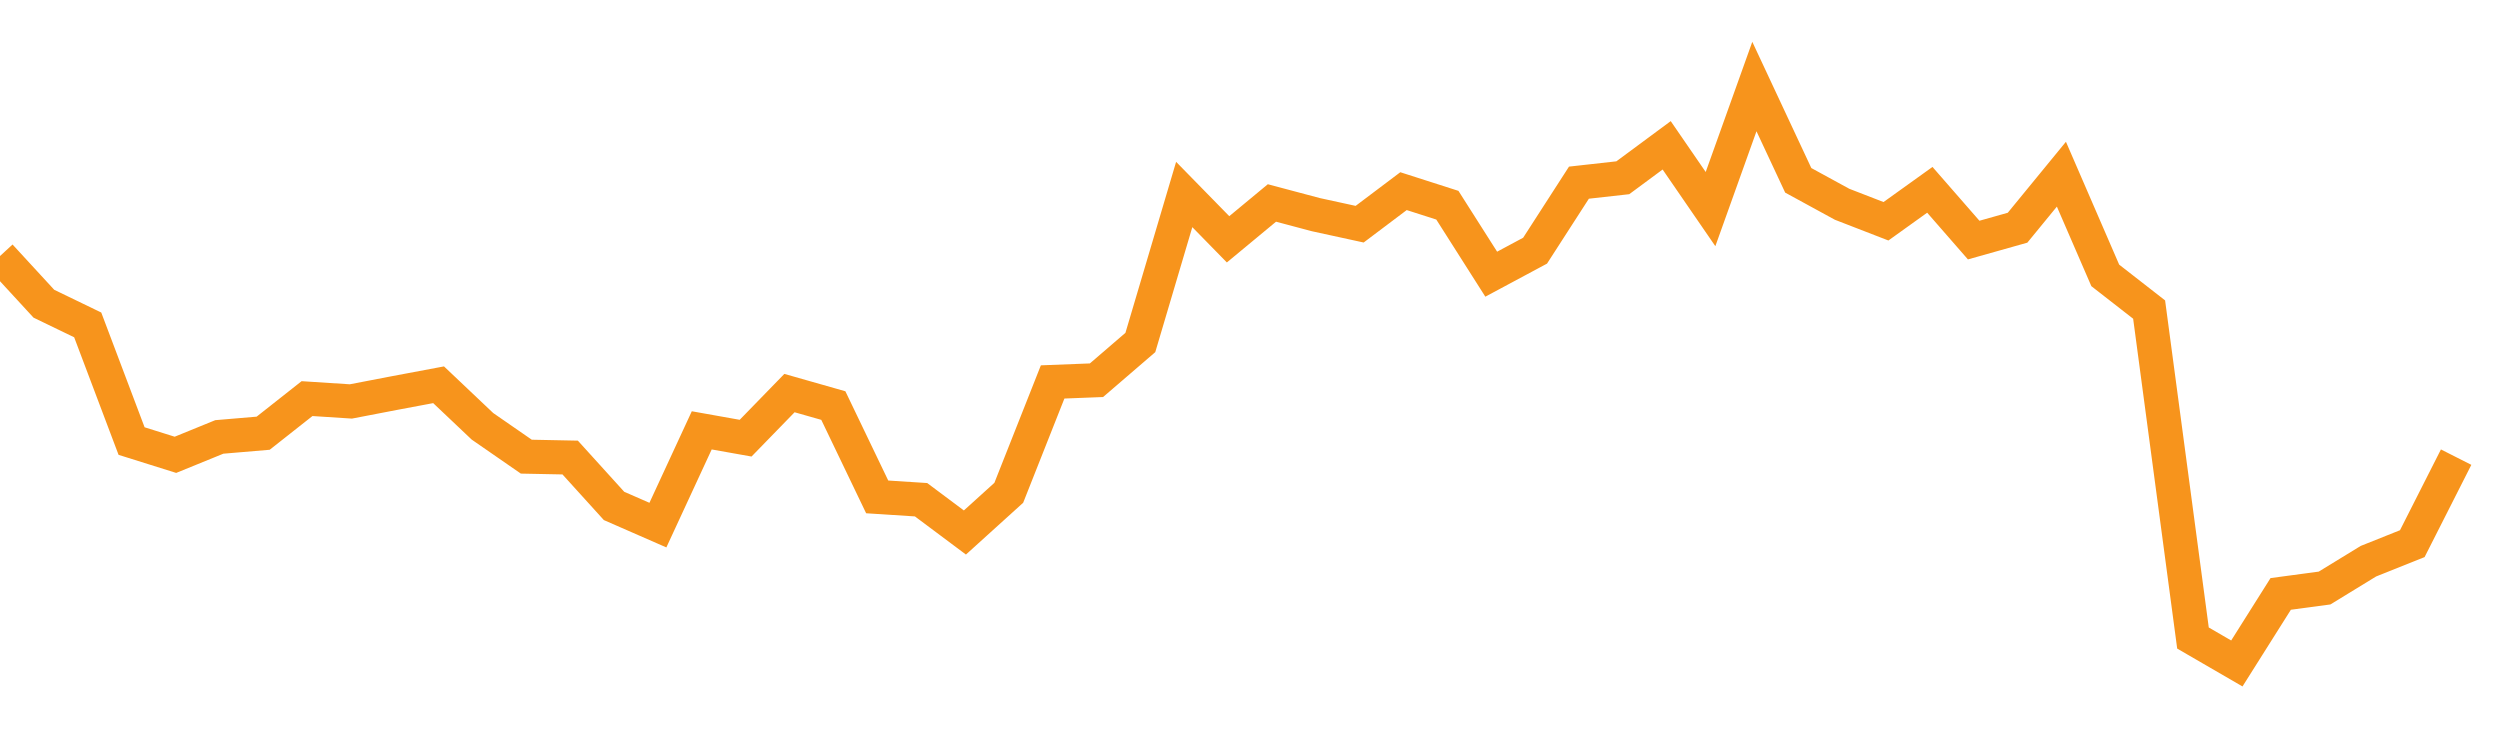 <?xml version="1.0" encoding="utf-8"?><svg width="220" height="66" xmlns="http://www.w3.org/2000/svg" xmlns:xlink="http://www.w3.org/1999/xlink"><defs><linearGradient id="myGradient" gradientTransform="rotate(90)"><stop offset="0%" stop-color="rgba(255, 255, 255, 0)" /><stop offset="100%" stop-color="rgba(255, 255, 255, 0)" /></linearGradient></defs><polyline fill="none" stroke-width="3" stroke="#F7941C" points="0,22.532 3.86,26.726 7.719,28.592 11.579,38.813 15.439,40.024 19.298,38.45 23.158,38.123 27.018,35.078 30.877,35.327 34.737,34.584 38.596,33.859 42.456,37.515 46.316,40.186 50.175,40.263 54.035,44.521 57.895,46.21 61.754,37.871 65.614,38.559 69.474,34.591 73.333,35.689 77.193,43.727 81.053,43.976 84.912,46.86 88.772,43.366 92.632,33.61 96.491,33.46 100.351,30.139 104.211,17.116 108.07,21.06 111.93,17.861 115.789,18.888 119.649,19.729 123.509,16.821 127.368,18.058 131.228,24.128 135.088,22.059 138.947,16.074 142.807,15.643 146.667,12.788 150.526,18.4 154.386,7.615 158.246,15.869 162.105,17.976 165.965,19.472 169.825,16.704 173.684,21.127 177.544,20.039 181.404,15.329 185.263,24.235 189.123,27.242 192.982,56.147 196.842,58.385 200.702,52.265 204.561,51.747 208.421,49.385 212.281,47.842 216.14,40.228" /><polyline fill="url('#myGradient')" stroke-width="3" points="0,22.532 3.86,26.726 7.719,28.592 11.579,38.813 15.439,40.024 19.298,38.45 23.158,38.123 27.018,35.078 30.877,35.327 34.737,34.584 38.596,33.859 42.456,37.515 46.316,40.186 50.175,40.263 54.035,44.521 57.895,46.21 61.754,37.871 65.614,38.559 69.474,34.591 73.333,35.689 77.193,43.727 81.053,43.976 84.912,46.86 88.772,43.366 92.632,33.61 96.491,33.46 100.351,30.139 104.211,17.116 108.07,21.06 111.93,17.861 115.789,18.888 119.649,19.729 123.509,16.821 127.368,18.058 131.228,24.128 135.088,22.059 138.947,16.074 142.807,15.643 146.667,12.788 150.526,18.4 154.386,7.615 158.246,15.869 162.105,17.976 165.965,19.472 169.825,16.704 173.684,21.127 177.544,20.039 181.404,15.329 185.263,24.235 189.123,27.242 192.982,56.147 196.842,58.385 200.702,52.265 204.561,51.747 208.421,49.385 212.281,47.842 216.14,40.228 220,66 0,66 0,0" /></svg>